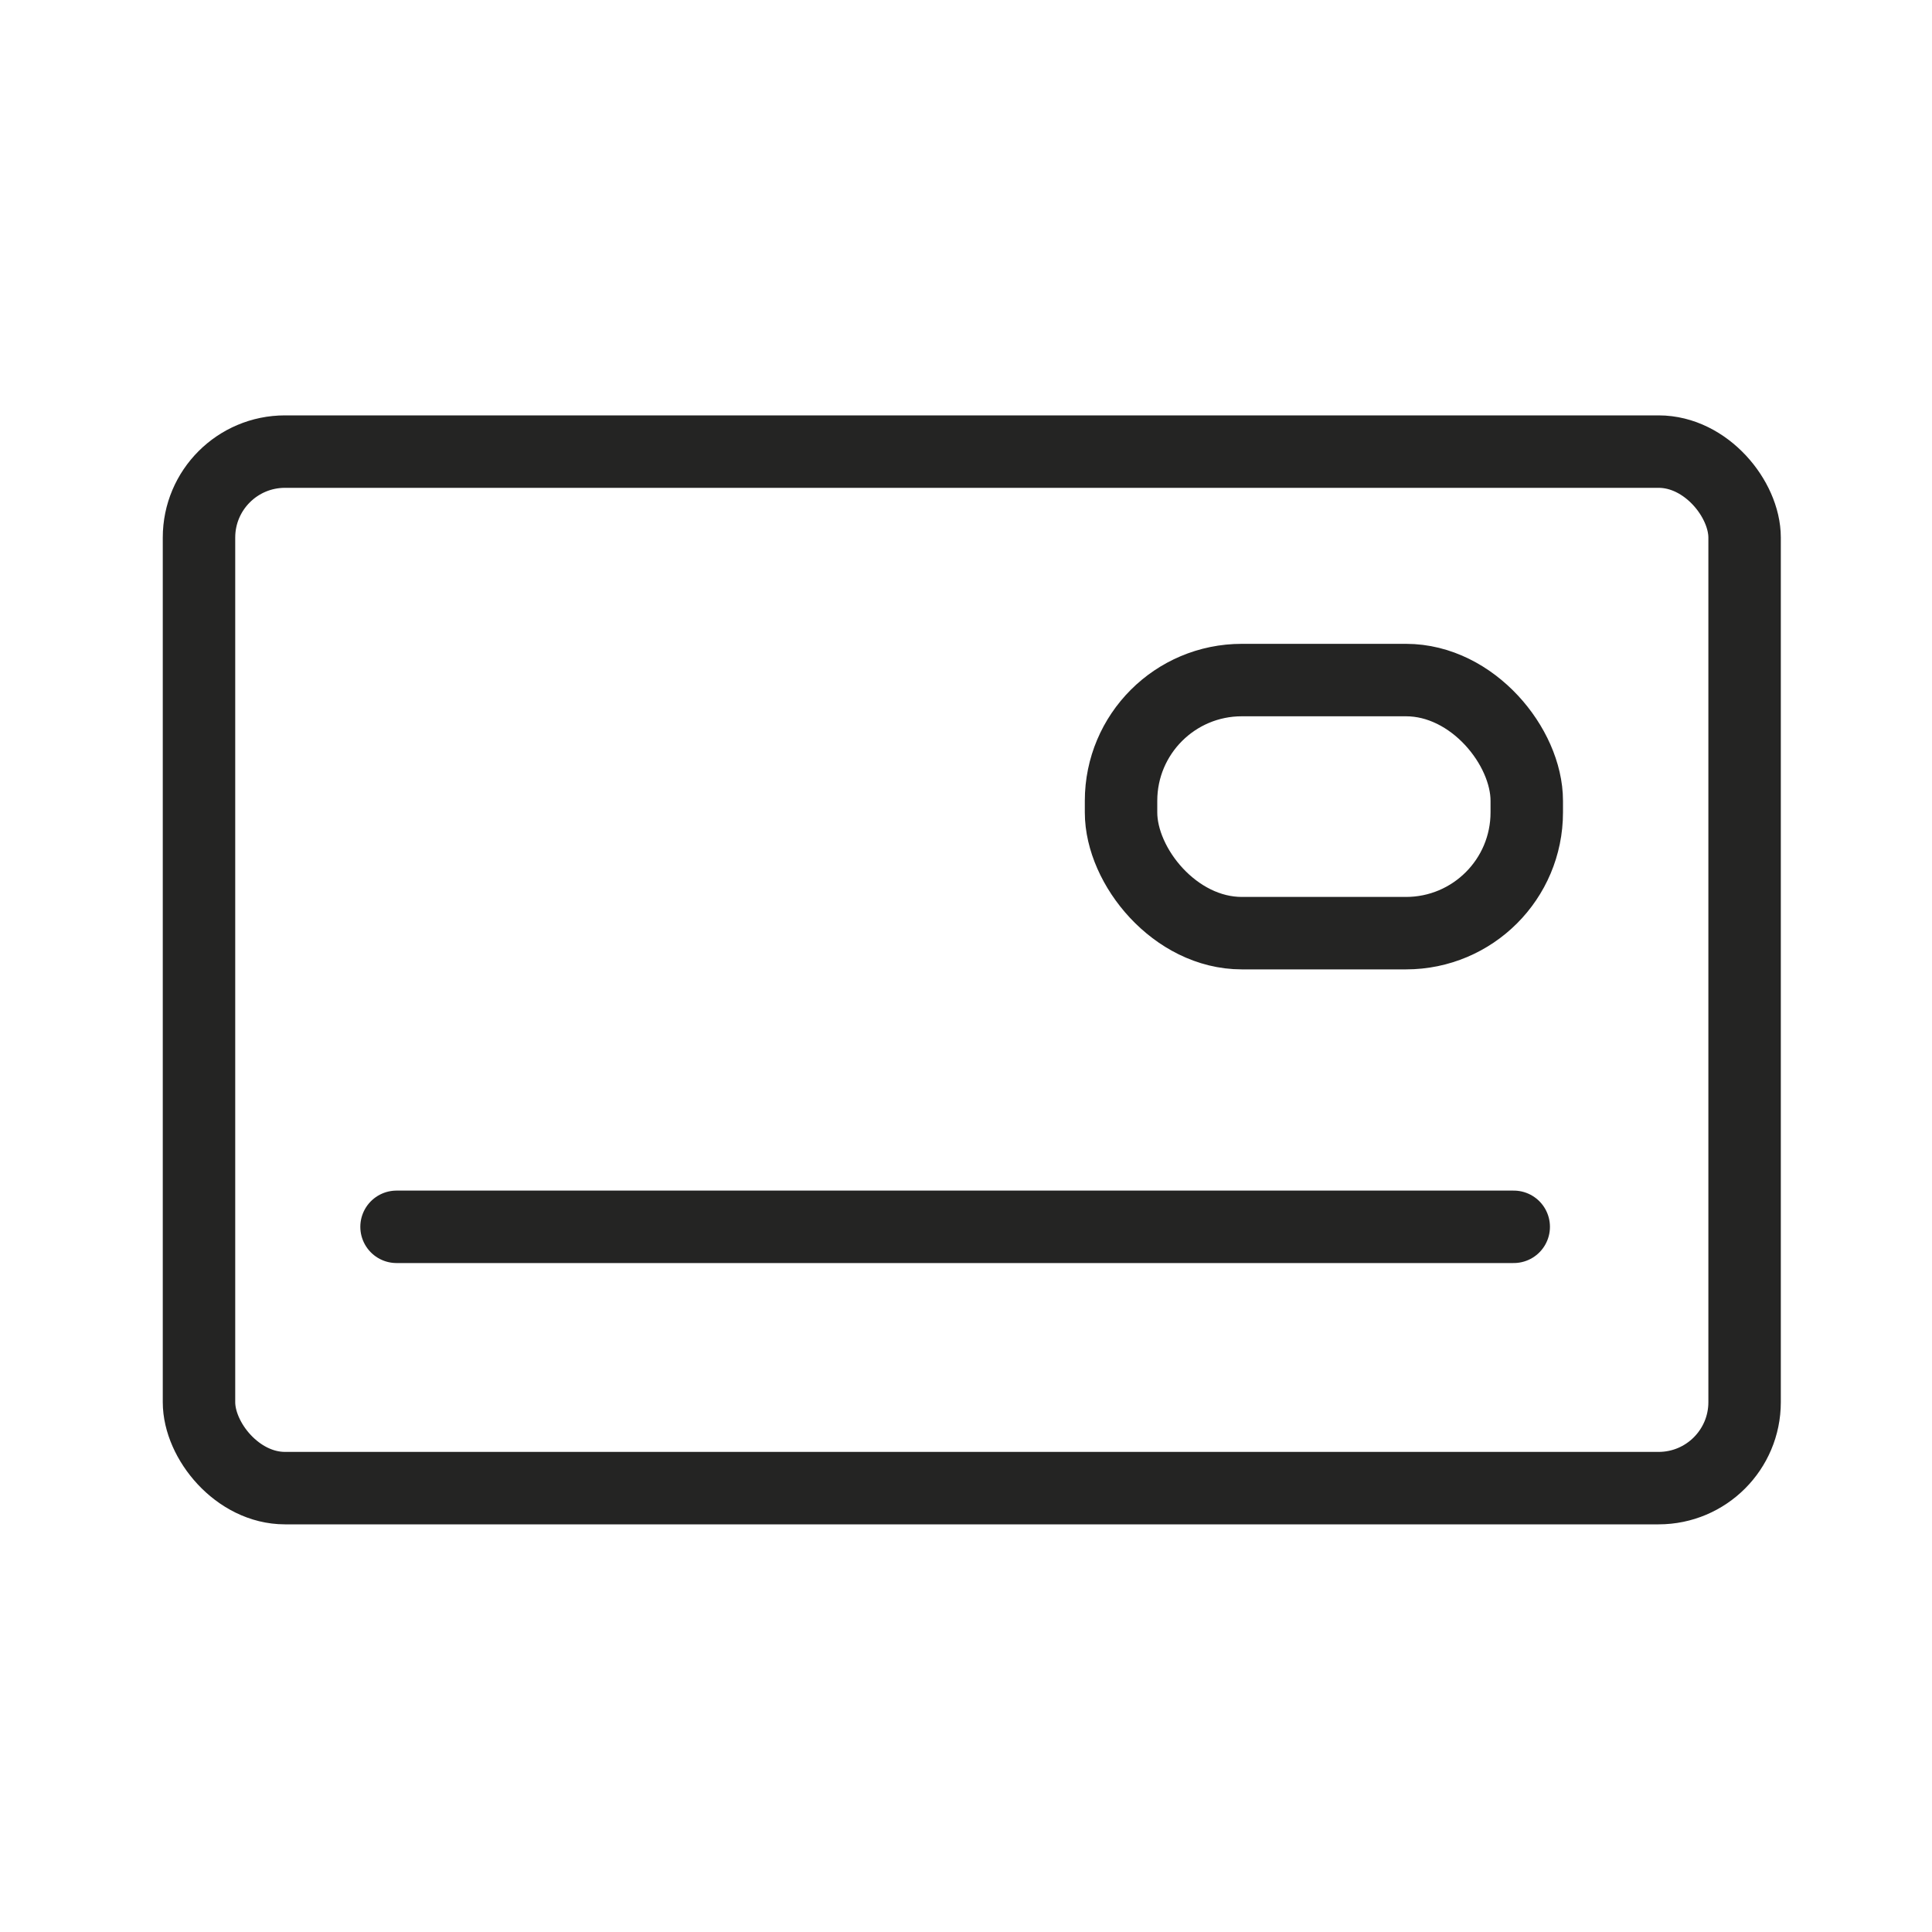 <svg viewBox="0 0 40 40" xmlns="http://www.w3.org/2000/svg" id="Icons">
  <defs>
    <style>
      .cls-1 {
        fill: none;
        stroke: #242423;
        stroke-linecap: round;
        stroke-linejoin: round;
        stroke-width: 1.5px;
      }
    </style>
  </defs>
  <rect ry="1.78" rx="1.78" height="21.46" width="32" y="9.35" x="4.12" class="cls-1"></rect>
  <rect ry="2.5" rx="2.5" height="5.24" width="8.4" y="14.08" x="23.21" class="cls-1"></rect>
  <line y2="25.4" x2="31.34" y1="25.4" x1="8.21" class="cls-1"></line>
</svg>